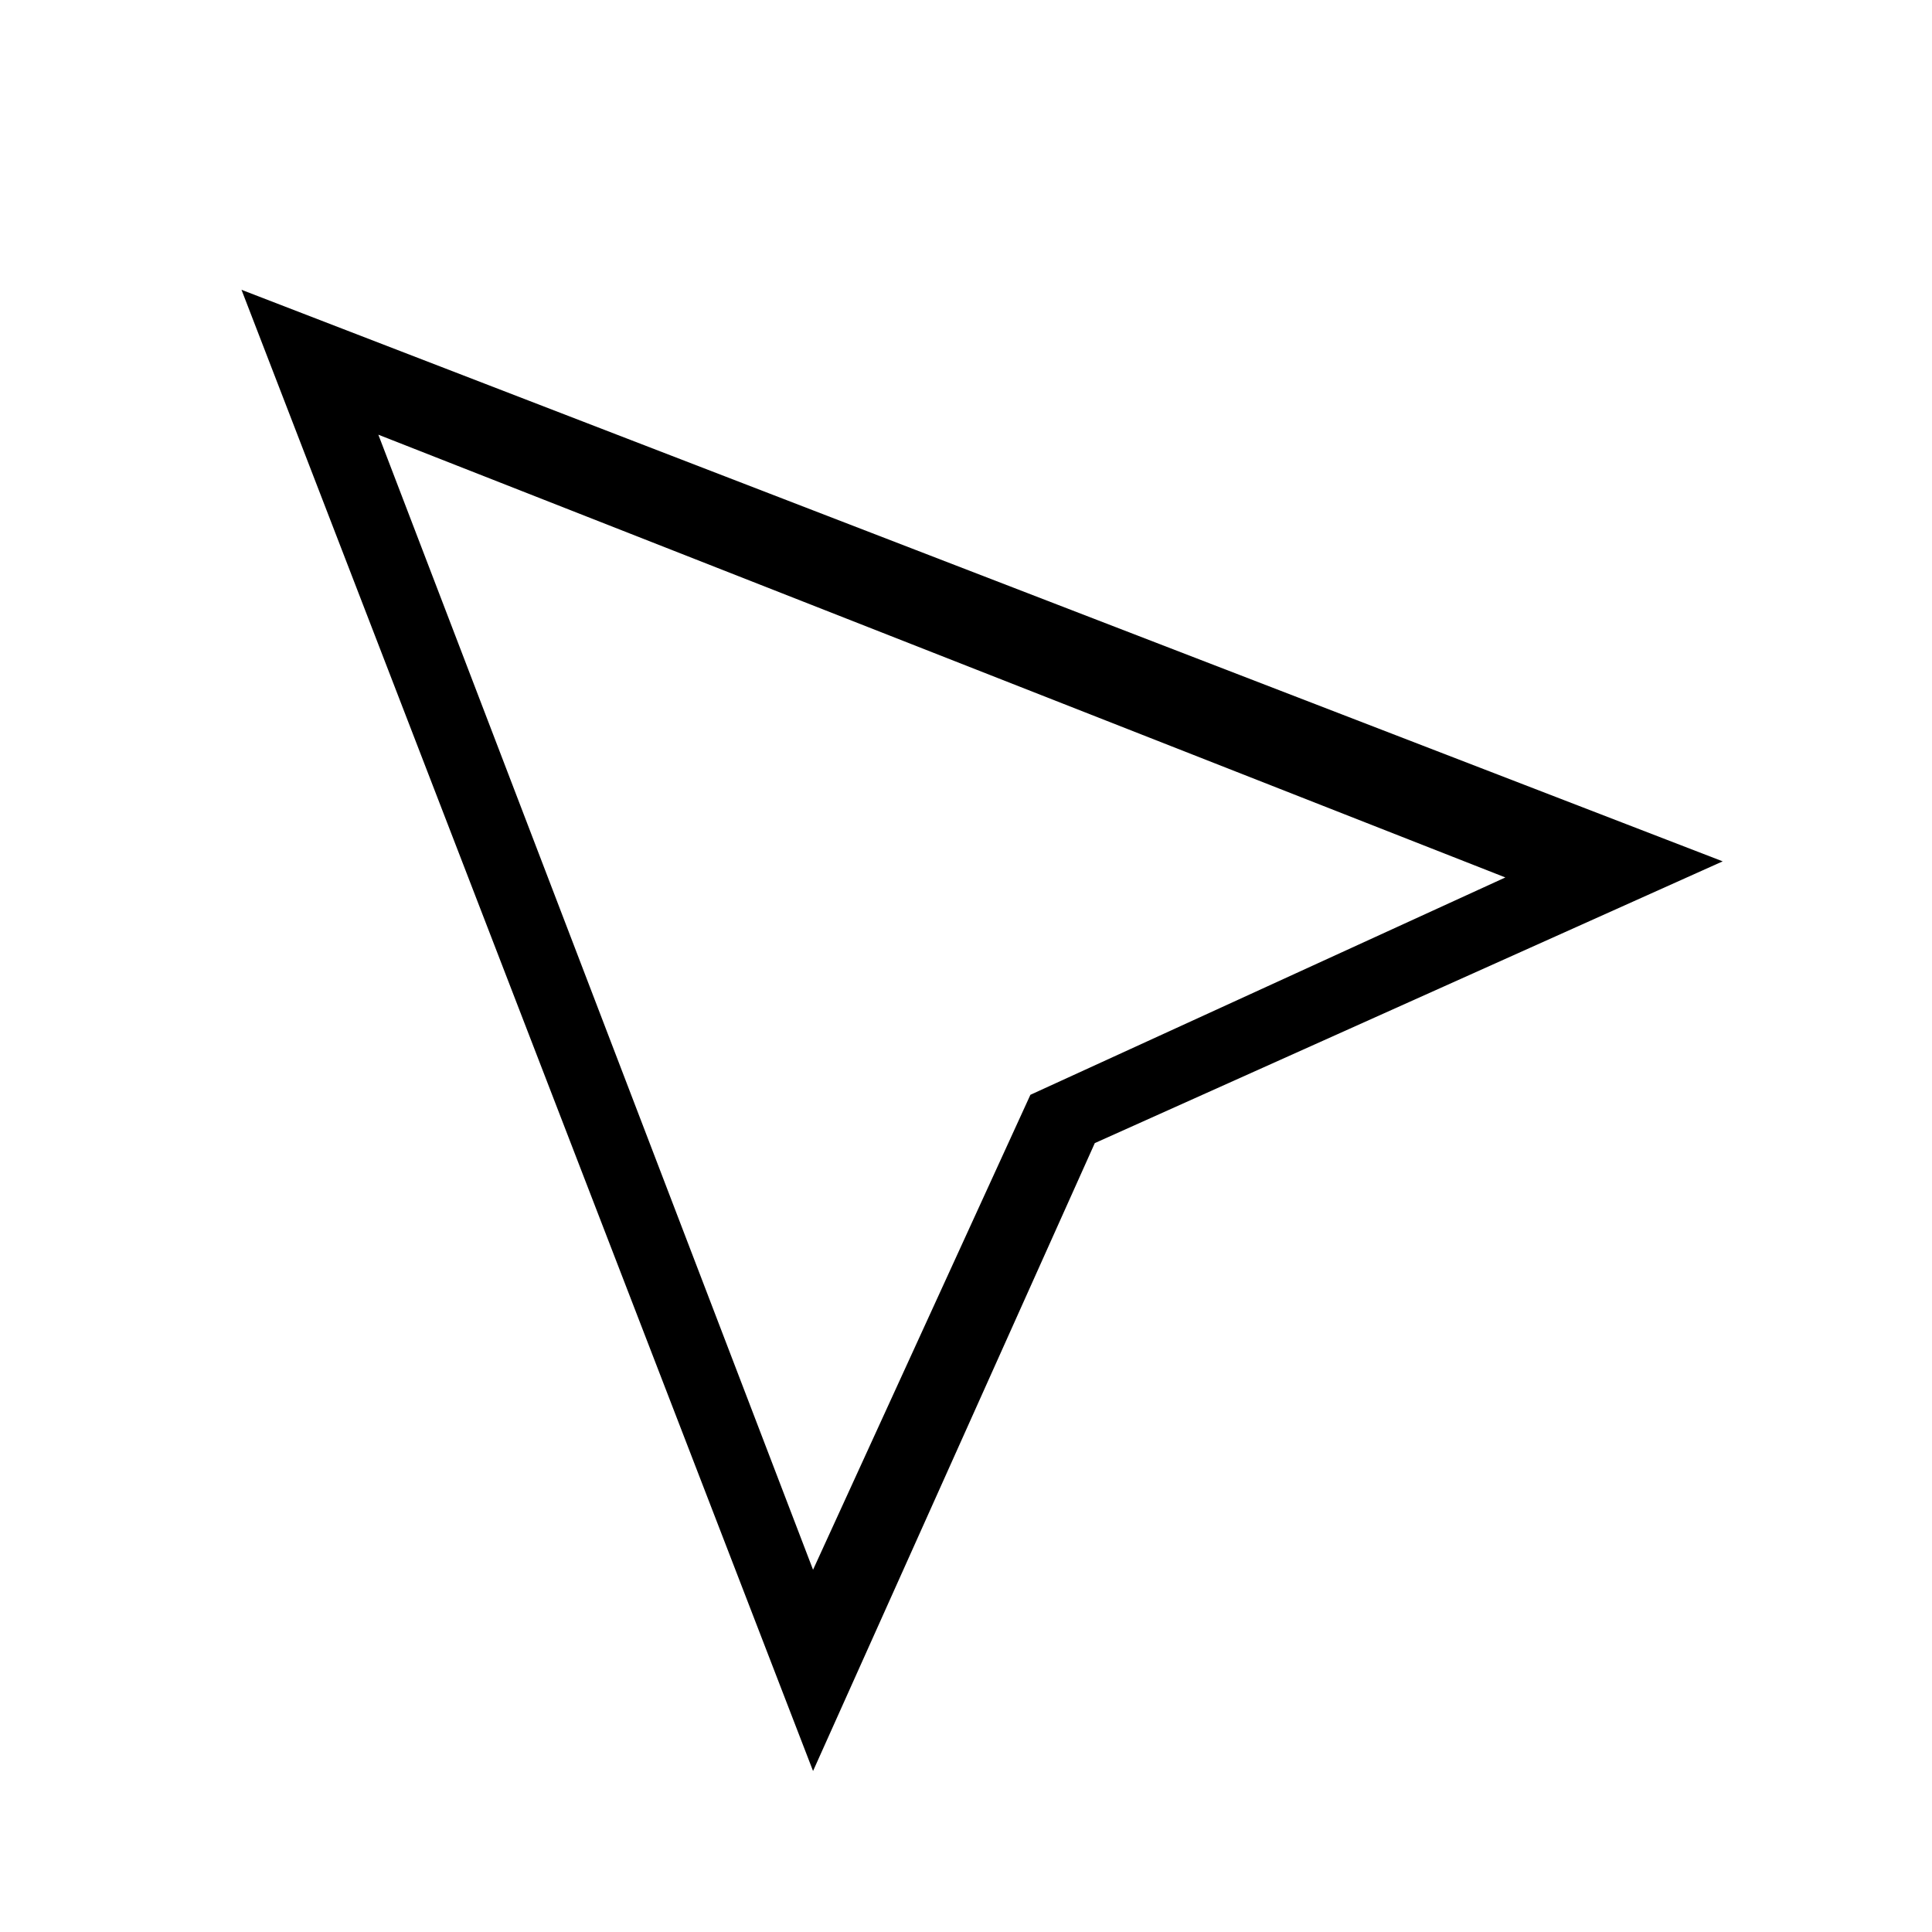 <?xml version="1.0" encoding="UTF-8"?><svg id="Layer_2" xmlns="http://www.w3.org/2000/svg" viewBox="0 0 24 24"><g id="_1px"><g id="navigation"><rect id="light_location_navigation_background" width="24" height="24" style="fill:none;"/><path id="Vector_494_Stroke_" d="m10.1,22h0L3,3.6l18.4,7.1-7.8,3.5-3.5,7.8h0ZM4.7,5.4l5.4,14.1,2.7-5.9,5.9-2.7L4.7,5.4Z"/></g></g></svg>